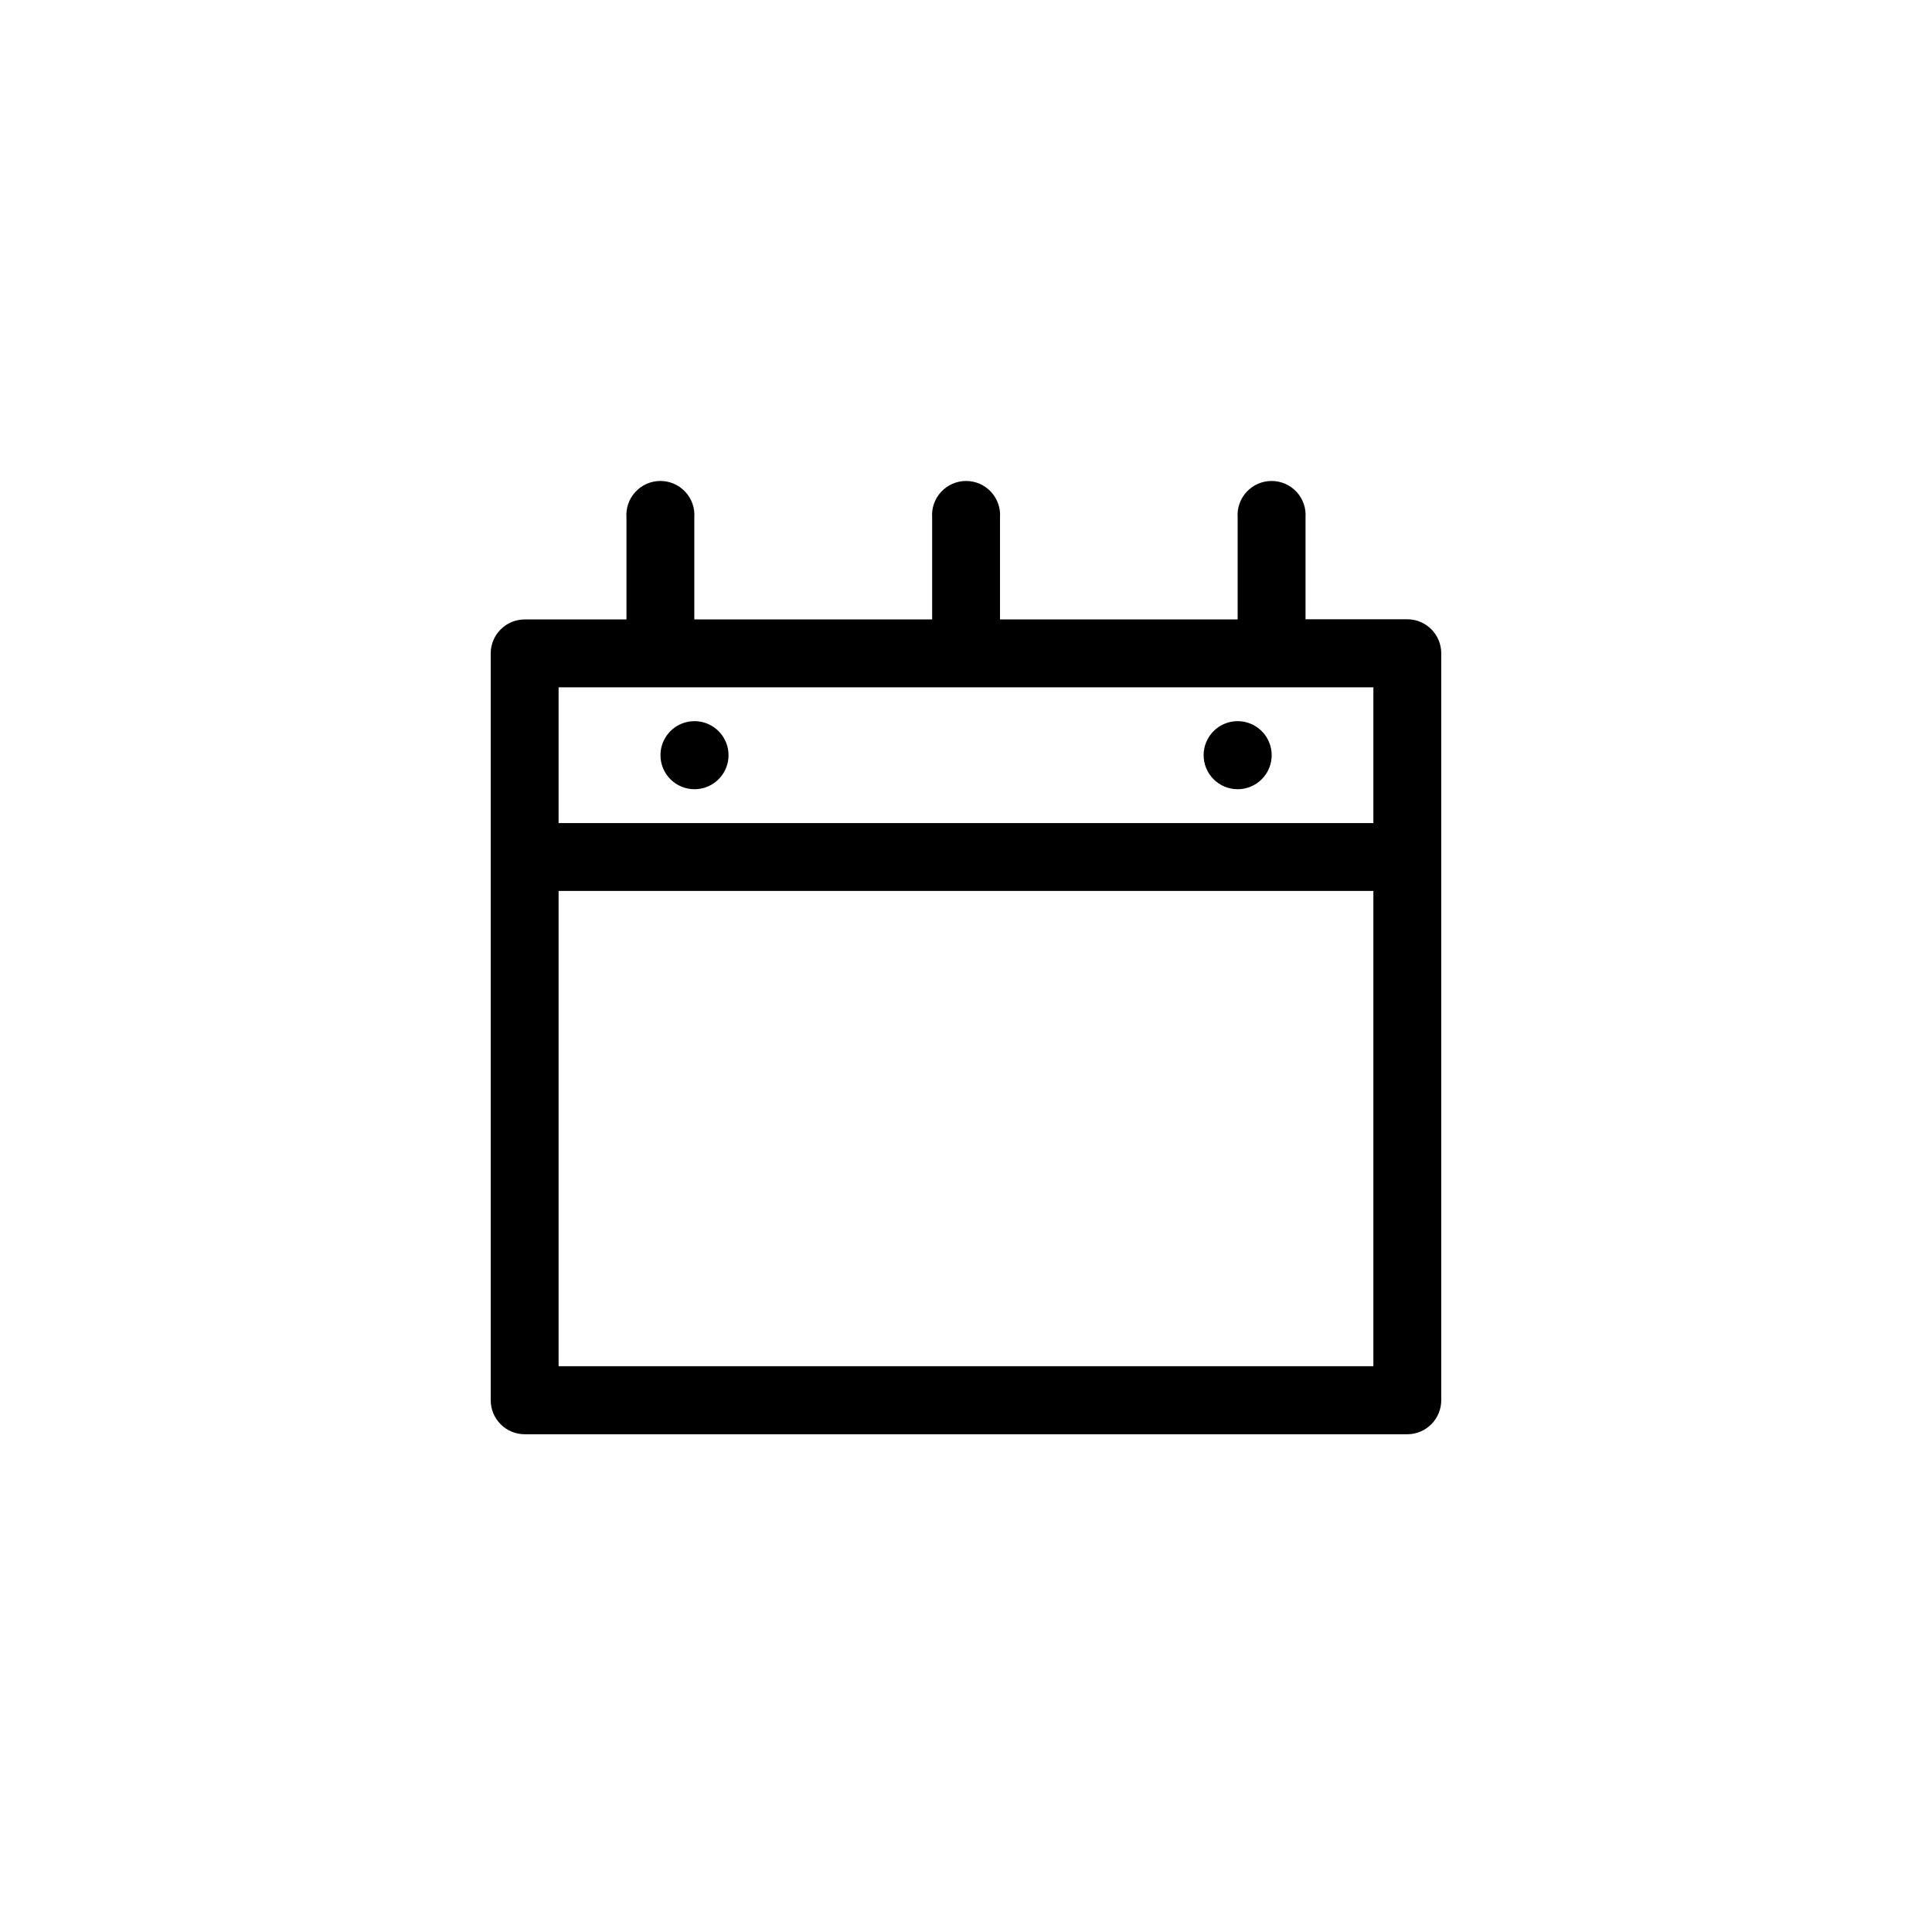 <?xml version="1.0" encoding="UTF-8"?>
<!-- The Best Svg Icon site in the world: iconSvg.co, Visit us! https://iconsvg.co -->
<svg fill="#000000" width="800px" height="800px" version="1.1" viewBox="144 144 512 512" xmlns="http://www.w3.org/2000/svg">
 <path d="m516.93 308.11h-26.953v-26.957c0.188-2.5-0.676-4.969-2.383-6.805-1.707-1.84-4.102-2.887-6.613-2.887-2.508 0-4.902 1.047-6.609 2.887-1.707 1.836-2.57 4.305-2.383 6.805v27.004h-62.977v-27.004c0.188-2.5-0.676-4.969-2.383-6.805-1.703-1.84-4.102-2.887-6.609-2.887-2.508 0-4.902 1.047-6.609 2.887-1.707 1.836-2.57 4.305-2.383 6.805v27.004h-63.027v-27.004c0.188-2.5-0.676-4.969-2.383-6.805-1.707-1.84-4.102-2.887-6.609-2.887-2.508 0-4.906 1.047-6.609 2.887-1.707 1.836-2.57 4.305-2.383 6.805v27.004h-26.957c-4.961 0-8.988 4.008-9.016 8.969v197.95c0 4.981 4.035 9.016 9.016 9.016h233.87c2.391 0 4.684-0.949 6.375-2.641 1.691-1.691 2.641-3.984 2.641-6.375v-197.95c0-2.391-0.949-4.684-2.641-6.375s-3.984-2.641-6.375-2.641zm-8.969 197.95h-215.93v-125.95h215.93zm0-143.94h-215.93v-35.973h215.93zm-188.93-17.984v-0.004c0-3.644 2.199-6.934 5.566-8.332 3.371-1.395 7.25-0.621 9.828 1.957 2.582 2.578 3.352 6.457 1.957 9.828-1.395 3.367-4.684 5.566-8.332 5.566-2.391 0-4.688-0.949-6.379-2.641-1.688-1.691-2.641-3.984-2.641-6.379zm143.94 0 0.004-0.004c0-3.644 2.195-6.934 5.566-8.332 3.367-1.395 7.246-0.621 9.828 1.957 2.578 2.578 3.348 6.457 1.953 9.828-1.395 3.367-4.684 5.566-8.332 5.566-2.391 0-4.684-0.949-6.375-2.641-1.691-1.691-2.641-3.984-2.641-6.379z"/>
</svg>